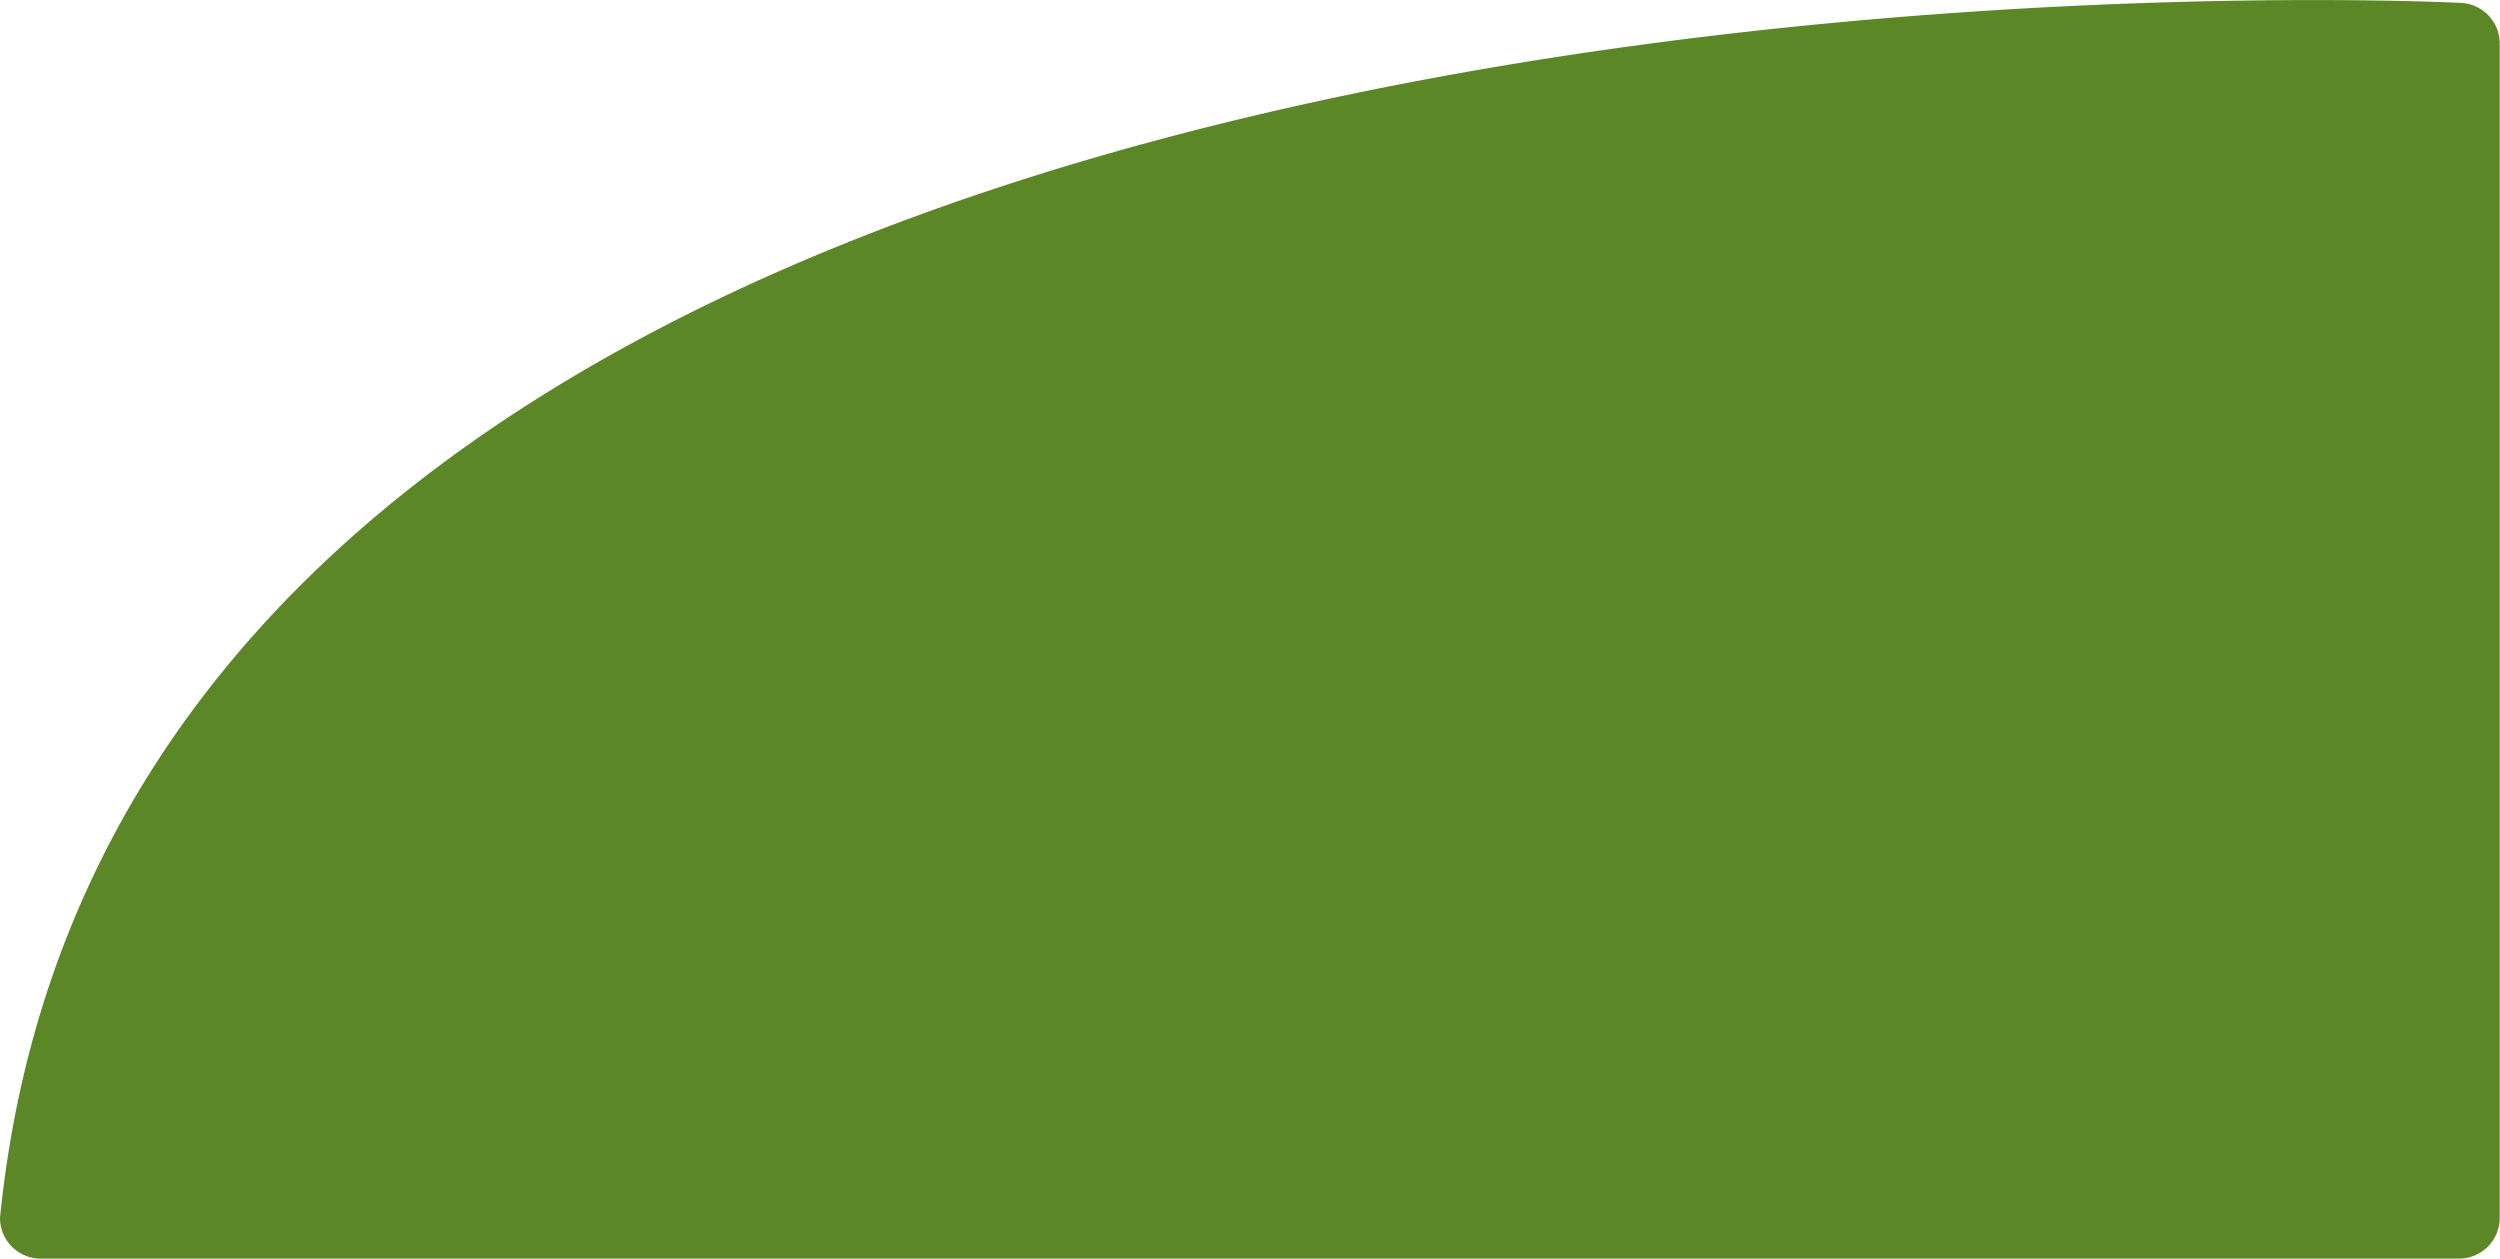 <svg xmlns="http://www.w3.org/2000/svg" viewBox="0 0 88.39 44.5"><defs><style>.cls-1{fill:#5c8727;}</style></defs><title>vistaAsset 20</title><g id="Layer_2" data-name="Layer 2"><g id="Layer_1-2" data-name="Layer 1"><path class="cls-1" d="M86.95.1S82.67-.12,76,.1C53.49.84,3.64,6.62,0,43.06A1.44,1.44,0,0,0,1.44,44.5h85.5a1.44,1.44,0,0,0,1.44-1.45V1.54A1.44,1.44,0,0,0,86.95.1"/></g></g></svg>